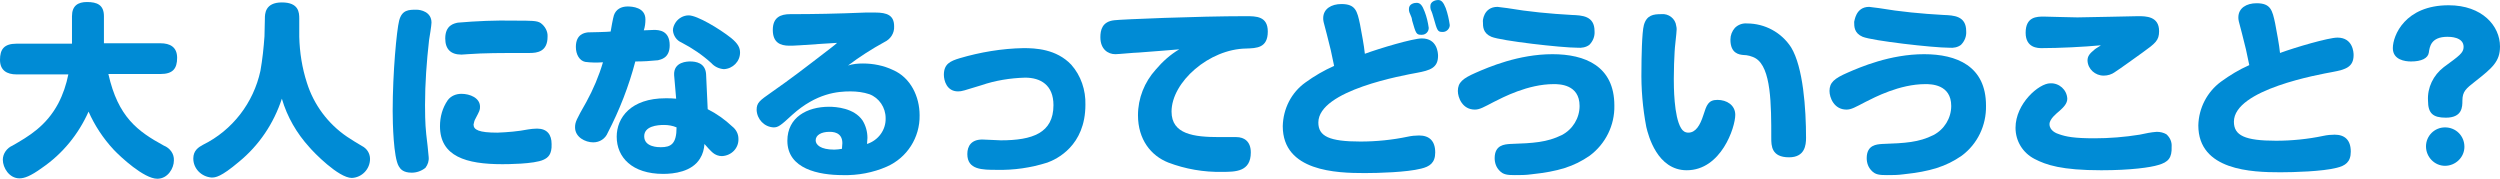 <?xml version="1.0" encoding="utf-8"?>
<!-- Generator: Adobe Illustrator 25.0.0, SVG Export Plug-In . SVG Version: 6.00 Build 0)  -->
<svg version="1.1" id="レイヤー_1" xmlns="http://www.w3.org/2000/svg" xmlns:xlink="http://www.w3.org/1999/xlink" x="0px"
	 y="0px" viewBox="0 0 618.2 44.2" style="enable-background:new 0 0 618.2 44.2;" xml:space="preserve">
<style type="text/css">
	.st0{fill:#008BD5;}
</style>
<g id="レイヤー_2_1_">
	<g id="フォーマット">
		<path class="st0" d="M4.1,18.4c-2.4,0-4.1-1-4.1-3.6s1-4,4.1-4h13.7V4c0-2.6,1.5-3.5,3.7-3.5c2.5,0,4.2,0.7,4.2,3.5v6.7h14
			c2.3,0,4.1,0.9,4.1,3.6s-1.1,4-4.1,4H26.8C29.2,29,34.1,32.5,40.5,36c1.5,0.6,2.6,2,2.5,3.7c0,1.9-1.5,4.5-4.1,4.5
			c-3.3,0-9.1-5.4-10.8-7.2c-2.6-2.8-4.7-6-6.2-9.4c-2.5,5.6-6.4,10.4-11.5,13.9c-2.9,2.1-4.4,2.6-5.6,2.6c-2.5,0-4.1-2.6-4.1-4.6
			c0-1.5,1-2.9,2.4-3.5c4-2.3,8.3-4.8,11.3-10.4c1.2-2.3,2-4.7,2.5-7.2H4.1z"/>
		<path class="st0" d="M65.5,4.6c0-1.1,0-4,4.2-4s4.3,2.5,4.3,4v4.5c0.1,3.9,0.7,7.7,1.9,11.4c1.7,5.4,5.2,10.1,9.9,13.3
			c1.2,0.8,2.5,1.6,3.7,2.3c1.2,0.6,2,1.8,2,3.2c0,2.5-2,4.6-4.5,4.7c-3.3,0-9.5-6.4-10.5-7.6c-3.1-3.4-5.5-7.5-6.8-12
			c-2,6.1-5.6,11.5-10.6,15.6c-4.5,3.8-5.8,3.9-6.8,3.9c-2.5-0.2-4.5-2.2-4.5-4.7c0-2,1.3-2.8,2.4-3.4c7.3-3.6,12.5-10.4,14.2-18.3
			c0.5-2.8,0.8-5.7,1-8.5L65.5,4.6z"/>
		<path class="st0" d="M106.7,5.6c0,0.7-0.5,3.7-0.6,4.3c-0.6,5.3-1,10.7-1,16.1c0,1,0,4.6,0.3,7.2c0.1,0.7,0.6,5.2,0.6,5.6
			c0.1,1-0.2,1.9-0.8,2.7c-1,0.8-2.2,1.2-3.4,1.2c-2.1,0-2.8-0.9-3.2-1.6c-1.3-2.2-1.5-10.6-1.5-13.7c0-9.5,1-20,1.6-22.3
			c0.7-2.7,2.4-2.7,4.3-2.7C104,2.4,106.7,2.9,106.7,5.6z M134.4,39.5c-2.3,1.1-9.3,1.1-10.2,1.1c-8.9,0-15.4-1.9-15.4-9.4
			c0-2.3,0.6-4.5,1.9-6.4c0.8-1.1,2.1-1.6,3.4-1.6c2.1,0,4.6,1,4.6,3.2c0,0.8-0.1,1-1.1,2.9c-0.3,0.5-0.4,1-0.5,1.5
			c0,1.3,1.3,2,5.9,2c2.5-0.1,5.1-0.3,7.6-0.8c0.7-0.1,1.4-0.2,2.2-0.2c2.5,0,3.6,1.5,3.6,3.8C136.5,38.2,135.5,39,134.4,39.5
			L134.4,39.5z M131,13.1h-4.5c-1.1,0-7.1,0-10.9,0.3c-0.2,0-1.1,0.1-1.5,0.1c-2.7,0-4-1.4-4-4c0-3.3,2.2-3.7,3.1-3.9
			c4.7-0.4,9.3-0.6,14-0.5c4.3,0,5.6,0,6.5,0.6c1.1,0.8,1.8,2.1,1.7,3.4C135.4,12.8,132.8,13.1,131,13.1L131,13.1z"/>
		<path class="st0" d="M150.3,32.8c-0.6,1.5-2,2.4-3.6,2.4c-2,0-4.5-1.3-4.5-3.7c0-1.3,0.3-1.9,2.8-6.3c1.7-3.1,3.1-6.4,4.1-9.8
			c-1.5,0.1-2.9,0.1-4.4-0.1c-1.4-0.3-2.3-1.8-2.3-3.7c0-3.2,2.2-3.5,3-3.6c0.4,0,5-0.1,5.6-0.2c0.1-0.7,0.6-3.4,0.8-4
			c0.5-1.5,1.8-2.2,3.4-2.2c1.1,0,4.4,0.2,4.4,3.2c0,0.9-0.1,1.8-0.4,2.7c0.4,0,2.1-0.1,2.5-0.1c1.2,0,3.9,0.1,3.9,3.8
			c0,3.2-2.2,3.5-2.9,3.7c-1.9,0.2-3.7,0.3-5.6,0.3C155.5,21.3,153.2,27.2,150.3,32.8z M166.7,18.6c-0.2-3.4,3.4-3.4,4-3.4
			c1.3,0,3.7,0.3,3.9,3.1L175,27c2.2,1.1,4.3,2.6,6.1,4.3c0.9,0.7,1.5,1.8,1.5,3c0.1,2.3-1.7,4.2-4.1,4.3c-0.8,0-1.6-0.3-2.2-0.8
			c-0.4-0.3-1.8-1.8-2.1-2.2c-0.1,1.3-0.4,2.5-1.1,3.6c-2,3.3-6.5,3.8-9.1,3.8c-7.7,0-11.5-4.1-11.5-9.2c0-4.7,3.5-9.5,12.1-9.5
			c0.9,0,1.7,0,2.6,0.1L166.7,18.6z M164.2,30.9c-1.7,0-4.9,0.3-4.9,2.8c0,2.7,3.5,2.7,4.1,2.7c2.5,0,3.9-0.8,3.9-4.9
			C166.4,31.1,165.3,30.9,164.2,30.9L164.2,30.9z M170.3,3.8c2.1,0,7.6,3.3,10.5,5.6c1.7,1.4,2.2,2.4,2.2,3.6c0,2.2-1.8,4-4,4.1
			c-1.2-0.1-2.3-0.6-3.1-1.5c-2.2-2-4.7-3.7-7.4-5.1c-1.2-0.5-2-1.7-2.1-3c0-0.7,0.3-1.4,0.7-2C167.8,4.5,169,3.8,170.3,3.8z"/>
		<path class="st0" d="M213.4,15.7c2.5,0,5.1,0.5,7.4,1.6c4.4,1.9,6.6,6.6,6.6,11.2c0.1,5.5-3.1,10.5-8.1,12.7
			c-3.4,1.5-7.2,2.2-10.9,2.1c-5.9,0-13.7-1.5-13.7-8.5c0-5.8,4.9-8.4,10.3-8.4c1.7,0,6.2,0.3,8.3,3.4c0.8,1.3,1.2,2.8,1.2,4.3
			c0,0.5-0.1,1-0.1,1.5c2.8-0.9,4.7-3.5,4.6-6.4c0-2.6-1.6-5-4-5.9c-1.5-0.5-3.1-0.7-4.7-0.7c-3.1,0-8.4,0.4-14.4,5.8
			c-2.9,2.7-3.5,3.1-4.6,3.1c-2.3-0.1-4.1-2-4.2-4.3c0-1.8,0.7-2.3,3.7-4.4c5-3.5,7.6-5.5,15-11.2c0.1-0.1,0.8-0.6,1.2-1
			c-2.1,0.1-4.6,0.3-9.2,0.6c-1.4,0.1-2.2,0.1-2.6,0.1c-2.3,0-4.1-0.8-4.1-3.9s1.9-3.9,4.3-3.9c5.9,0,11.4-0.1,18.7-0.4
			c0.9,0,1.9,0,2.3,0c3,0,4.7,0.7,4.7,3.4c0.1,1.7-0.9,3.2-2.4,3.9c-3.1,1.7-6.1,3.6-9,5.8C210.9,15.8,212.2,15.7,213.4,15.7z
			 M208.3,35.4c0-2.8-2.5-2.8-3.2-2.8c-2,0-3.4,0.8-3.4,2.1c0,1.1,1.2,2.3,4.6,2.3c0.6,0,1.3-0.1,1.9-0.2
			C208.2,36.3,208.3,35.8,208.3,35.4z"/>
		<path class="st0" d="M242.9,34.5c0.7,0,4,0.2,4.6,0.2c7.8,0,13-1.8,13-8.7c0-5-3.2-6.8-7-6.8c-3.7,0.1-7.4,0.7-10.9,1.9
			c-4.3,1.3-4.7,1.5-5.7,1.5c-2.8,0-3.5-2.7-3.5-4.1c0-2.7,1.6-3.4,3.9-4.1c5.1-1.5,10.4-2.4,15.8-2.5c2.9,0,8.1,0.2,11.8,4.1
			c2.4,2.7,3.6,6.3,3.5,9.9c0,10.2-7.2,13.5-9.4,14.3c-4.1,1.3-8.3,1.9-12.5,1.8c-3.6,0-7.3,0-7.3-3.9
			C239.2,36.1,240.2,34.5,242.9,34.5z"/>
		<path class="st0" d="M281.5,13c-0.9,0-4.9,0.4-5.7,0.4c-1.8,0-3.7-1.2-3.7-4.2c0-1.7,0.4-3.9,3.5-4.2c1.5-0.2,20.5-1,32.5-1
			c2.5,0,5.4,0,5.4,3.8c0,4.1-2.8,4.1-5.3,4.2c-9.2,0.1-18.5,8.3-18.5,15.6c0,5.6,5.5,6.3,11.8,6.3h4.2c2,0,3.6,1.1,3.6,3.8
			c0,4.8-3.8,4.8-7.1,4.8c-4.5,0.1-9.1-0.7-13.3-2.3c-4.3-1.7-7.5-5.7-7.5-11.7c0-4.2,1.6-8.2,4.4-11.3c1.7-2,3.6-3.7,5.8-5
			C289.5,12.4,285.3,12.7,281.5,13z"/>
		<path class="st0" d="M351.6,9.5c3.8,0,4,3.6,4,4.3c0,3-2,3.6-5.2,4.2S326,22.3,326,30.3c0,3.4,2.7,4.7,10.4,4.7
			c3.9,0,7.9-0.4,11.7-1.2c0.9-0.2,1.9-0.3,2.8-0.3c2.5,0,4,1.3,4,4.2c0,2.6-1.4,3.5-3.5,4c-3.5,0.9-10.6,1.1-13.9,1.1
			c-7,0-20.3-0.4-20.3-11.6c0.1-4.3,2.1-8.3,5.6-10.8c2.2-1.6,4.6-3,7.1-4.1c-0.5-2.6-1.1-5.2-1.8-7.8c-0.9-3.3-0.9-3.4-0.9-4
			c0-2.3,2-3.5,4.5-3.5c3.5,0,3.9,1.7,4.6,5c0.4,2.2,1,5.2,1.2,7.3C341.3,11.9,349.4,9.5,351.6,9.5z M348.5,3
			c-0.1-0.3-0.1-0.5-0.1-0.8c0-1.3,1.4-1.5,1.9-1.5c0.9,0,1.4,0.6,2,2.2c0.5,1.3,0.8,2.6,1,4c0,0.9-0.7,1.7-1.7,1.7
			c-0.1,0-0.1,0-0.2,0c-1.2,0-1.3-0.4-2.2-3.5C349.1,4.4,349.1,4.4,348.5,3z M353.8,2.4c-0.1-0.3-0.1-0.6-0.1-0.9
			c0-1.2,1.4-1.5,1.9-1.5c0.8,0,1.3,0.5,1.9,2c0.5,1.4,0.8,2.8,1,4.2c0,0.9-0.8,1.7-1.7,1.7h-0.1c-1.2,0-1.3-0.3-2.2-3.5
			C354.3,3.7,354.1,3,353.8,2.4L353.8,2.4z"/>
		<path class="st0" d="M393.1,38.5c-3.9,2.7-7.8,3.9-14.4,4.6c-1.4,0.2-2.8,0.2-4.1,0.2c-1.8,0-2.9-0.1-3.8-1.1
			c-0.8-0.8-1.2-1.9-1.2-3.1c0-3.3,2.5-3.4,3.8-3.5c5.9-0.2,9.1-0.4,12.8-2.2c2.7-1.4,4.4-4.2,4.4-7.2c0-5.4-5.1-5.4-6.4-5.4
			c-6.4,0-12.6,3.3-14.8,4.4c-2.5,1.3-3.5,1.9-4.7,1.9c-3.1,0-4.2-3-4.2-4.6c0-2.1,1.2-3.1,4.4-4.5s10.6-4.6,19-4.6
			c8,0,15.3,2.9,15.3,12.7C399.3,31,397,35.6,393.1,38.5z M370.3,1.7c0.8,0.1,1.6,0.2,2.4,0.3c5.3,0.9,10.6,1.4,16,1.7
			c2.5,0.1,5.6,0.2,5.6,4c0.1,1.3-0.4,2.5-1.3,3.4c-0.8,0.6-1.9,0.8-2.9,0.7c-4,0-18.9-1.7-21.3-2.7c-2.1-0.9-2.1-2.5-2.1-3.7
			C366.6,5.3,366.8,1.7,370.3,1.7z"/>
		<path class="st0" d="M414.6,7.3c0,0.8-0.5,4.7-0.5,5.5c-0.1,1.7-0.2,4.2-0.2,6.7c0,1.7,0,9.3,1.8,12.2c0.4,0.7,1,1.1,1.8,1.1
			c1.8,0,2.9-1.8,3.7-4.3s1.2-3.8,3.5-3.8s4.4,1.3,4.4,3.7c0,3.1-3.5,13.7-12,13.7c-7.3,0-9.5-8.6-10-10.7
			c-0.9-4.7-1.3-9.5-1.2-14.3c0-2.4,0.1-9.1,0.6-10.9c0.7-2.5,2.4-2.7,4.3-2.7c1.8-0.2,3.5,1.1,3.7,2.9C414.6,6.8,414.6,7,414.6,7.3
			z M438,34.1c0-8.2,0-17.4-3.9-19.7c-0.9-0.5-2-0.8-3-0.8c-1.1-0.1-3.2-0.4-3.2-3.8c0-1.1,0.4-2.1,1.1-2.9c0.8-0.8,1.9-1.2,3-1.1
			c4.4,0,8.5,2.2,10.9,5.9c3,4.9,3.7,15.2,3.7,22.4c0,1.8-0.3,4.8-4.2,4.8C438,38.9,438,36,438,34.1L438,34.1z"/>
		<path class="st0" d="M485.1,38.5c-3.9,2.7-7.8,3.9-14.4,4.6c-1.4,0.2-2.8,0.2-4.1,0.2c-1.8,0-2.9-0.1-3.8-1.1
			c-0.8-0.8-1.2-1.9-1.2-3.1c0-3.3,2.5-3.4,3.8-3.5c5.8-0.2,9.1-0.4,12.7-2.2c2.7-1.4,4.4-4.2,4.4-7.2c0-5.4-5.1-5.4-6.4-5.4
			c-6.4,0-12.6,3.3-14.8,4.4c-2.5,1.3-3.5,1.9-4.7,1.9c-3.1,0-4.2-3-4.2-4.6c0-2.1,1.2-3.1,4.4-4.5s10.6-4.6,19-4.6
			c8,0,15.3,2.9,15.3,12.7C491.2,31,489,35.6,485.1,38.5z M462.2,1.7c0.8,0.1,1.6,0.2,2.4,0.3c5.3,0.9,10.6,1.4,16,1.7
			c2.5,0.1,5.6,0.2,5.6,4c0.1,1.3-0.4,2.5-1.3,3.4c-0.8,0.6-1.8,0.8-2.9,0.7c-4,0-18.9-1.7-21.4-2.7c-2.1-0.9-2.1-2.5-2.1-3.7
			C458.6,5.3,458.8,1.7,462.2,1.7z"/>
		<path class="st0" d="M533.7,40.8c-1.9,0.6-6.8,1.3-14.1,1.3c-9.8,0-13.6-1.3-16.5-2.8s-4.7-4.4-4.7-7.7c0-6,5.8-11,8.6-11
			c2.2-0.1,4.1,1.6,4.2,3.8c0,1.2-0.9,2.1-1.9,3c-0.7,0.6-2.5,2-2.5,3.3c0,1.6,1.7,2.3,2.4,2.5c1.7,0.6,3.7,1,8.7,1
			c3.7,0,7.5-0.3,11.2-0.9c1.4-0.3,2.8-0.6,4.2-0.7c0.9,0,1.7,0.2,2.4,0.6c0.9,0.8,1.4,1.9,1.3,3.1C537.1,39,536.2,40.1,533.7,40.8z
			 M504.9,11.9c-0.9,0-4,0-4-3.8c0-4,2.8-4,4.5-4c0.4,0,7,0.2,8.3,0.2c2.4,0,13.7-0.3,15-0.3c1.9,0,5.2,0,5.2,3.7
			c0,2.3-0.9,3-4.1,5.3c-1,0.7-5.8,4.2-6.8,4.8c-0.8,0.6-1.8,0.9-2.8,0.9c-2.1,0-3.9-1.6-4-3.7c0-1.2,0.6-1.8,1.8-2.8
			c0.2-0.2,1.3-0.8,1.5-1C515.4,11.6,509,11.9,504.9,11.9z"/>
		<path class="st0" d="M578,9.3c3.8,0,4,3.6,4,4.3c0,3-2,3.6-5.2,4.2s-24.4,4.3-24.4,12.3c0,3.4,2.7,4.7,10.4,4.7
			c3.9,0,7.9-0.4,11.7-1.2c0.9-0.2,1.9-0.3,2.8-0.3c2.5,0,4,1.3,4,4.2c0,2.6-1.4,3.5-3.5,4c-3.5,0.9-10.6,1.1-13.9,1.1
			c-7,0-20.3-0.4-20.3-11.6c0.1-4.3,2.2-8.3,5.6-10.8c2.2-1.6,4.5-3,7-4.1c-0.5-2.6-1.1-5.2-1.8-7.8c-0.9-3.3-0.9-3.4-0.9-4
			c0-2.3,2-3.5,4.5-3.5c3.5,0,3.9,1.7,4.6,5c0.4,2.2,1,5.2,1.2,7.3C567.6,11.7,575.8,9.3,578,9.3z"/>
		<path class="st0" d="M604.8,29.1c-3.2,0-4.4-1.1-4.4-4.2c-0.2-3.2,1.3-6.3,3.9-8.3c3.8-2.8,4.9-3.5,4.9-5c0-2.5-3.4-2.5-4-2.5
			c-4.1,0-4.4,2.5-4.6,3.9s-1.8,2.2-4.4,2.2c-1.5,0-4.5-0.4-4.5-3.3c0-3.1,3-10.6,13.8-10.6c8.3,0,12.7,5.1,12.7,10.2
			c0,3.7-1.9,5.3-6.1,8.6c-2.3,1.8-3.2,2.5-3.2,4.8C608.9,26.4,608.9,29.1,604.8,29.1z M609.4,36.3c0,2.6-2.2,4.7-4.8,4.7
			s-4.7-2.2-4.7-4.8c0-2.6,2.1-4.7,4.7-4.7C607.3,31.5,609.4,33.6,609.4,36.3L609.4,36.3L609.4,36.3z"/>
	</g>
</g>
</svg>
